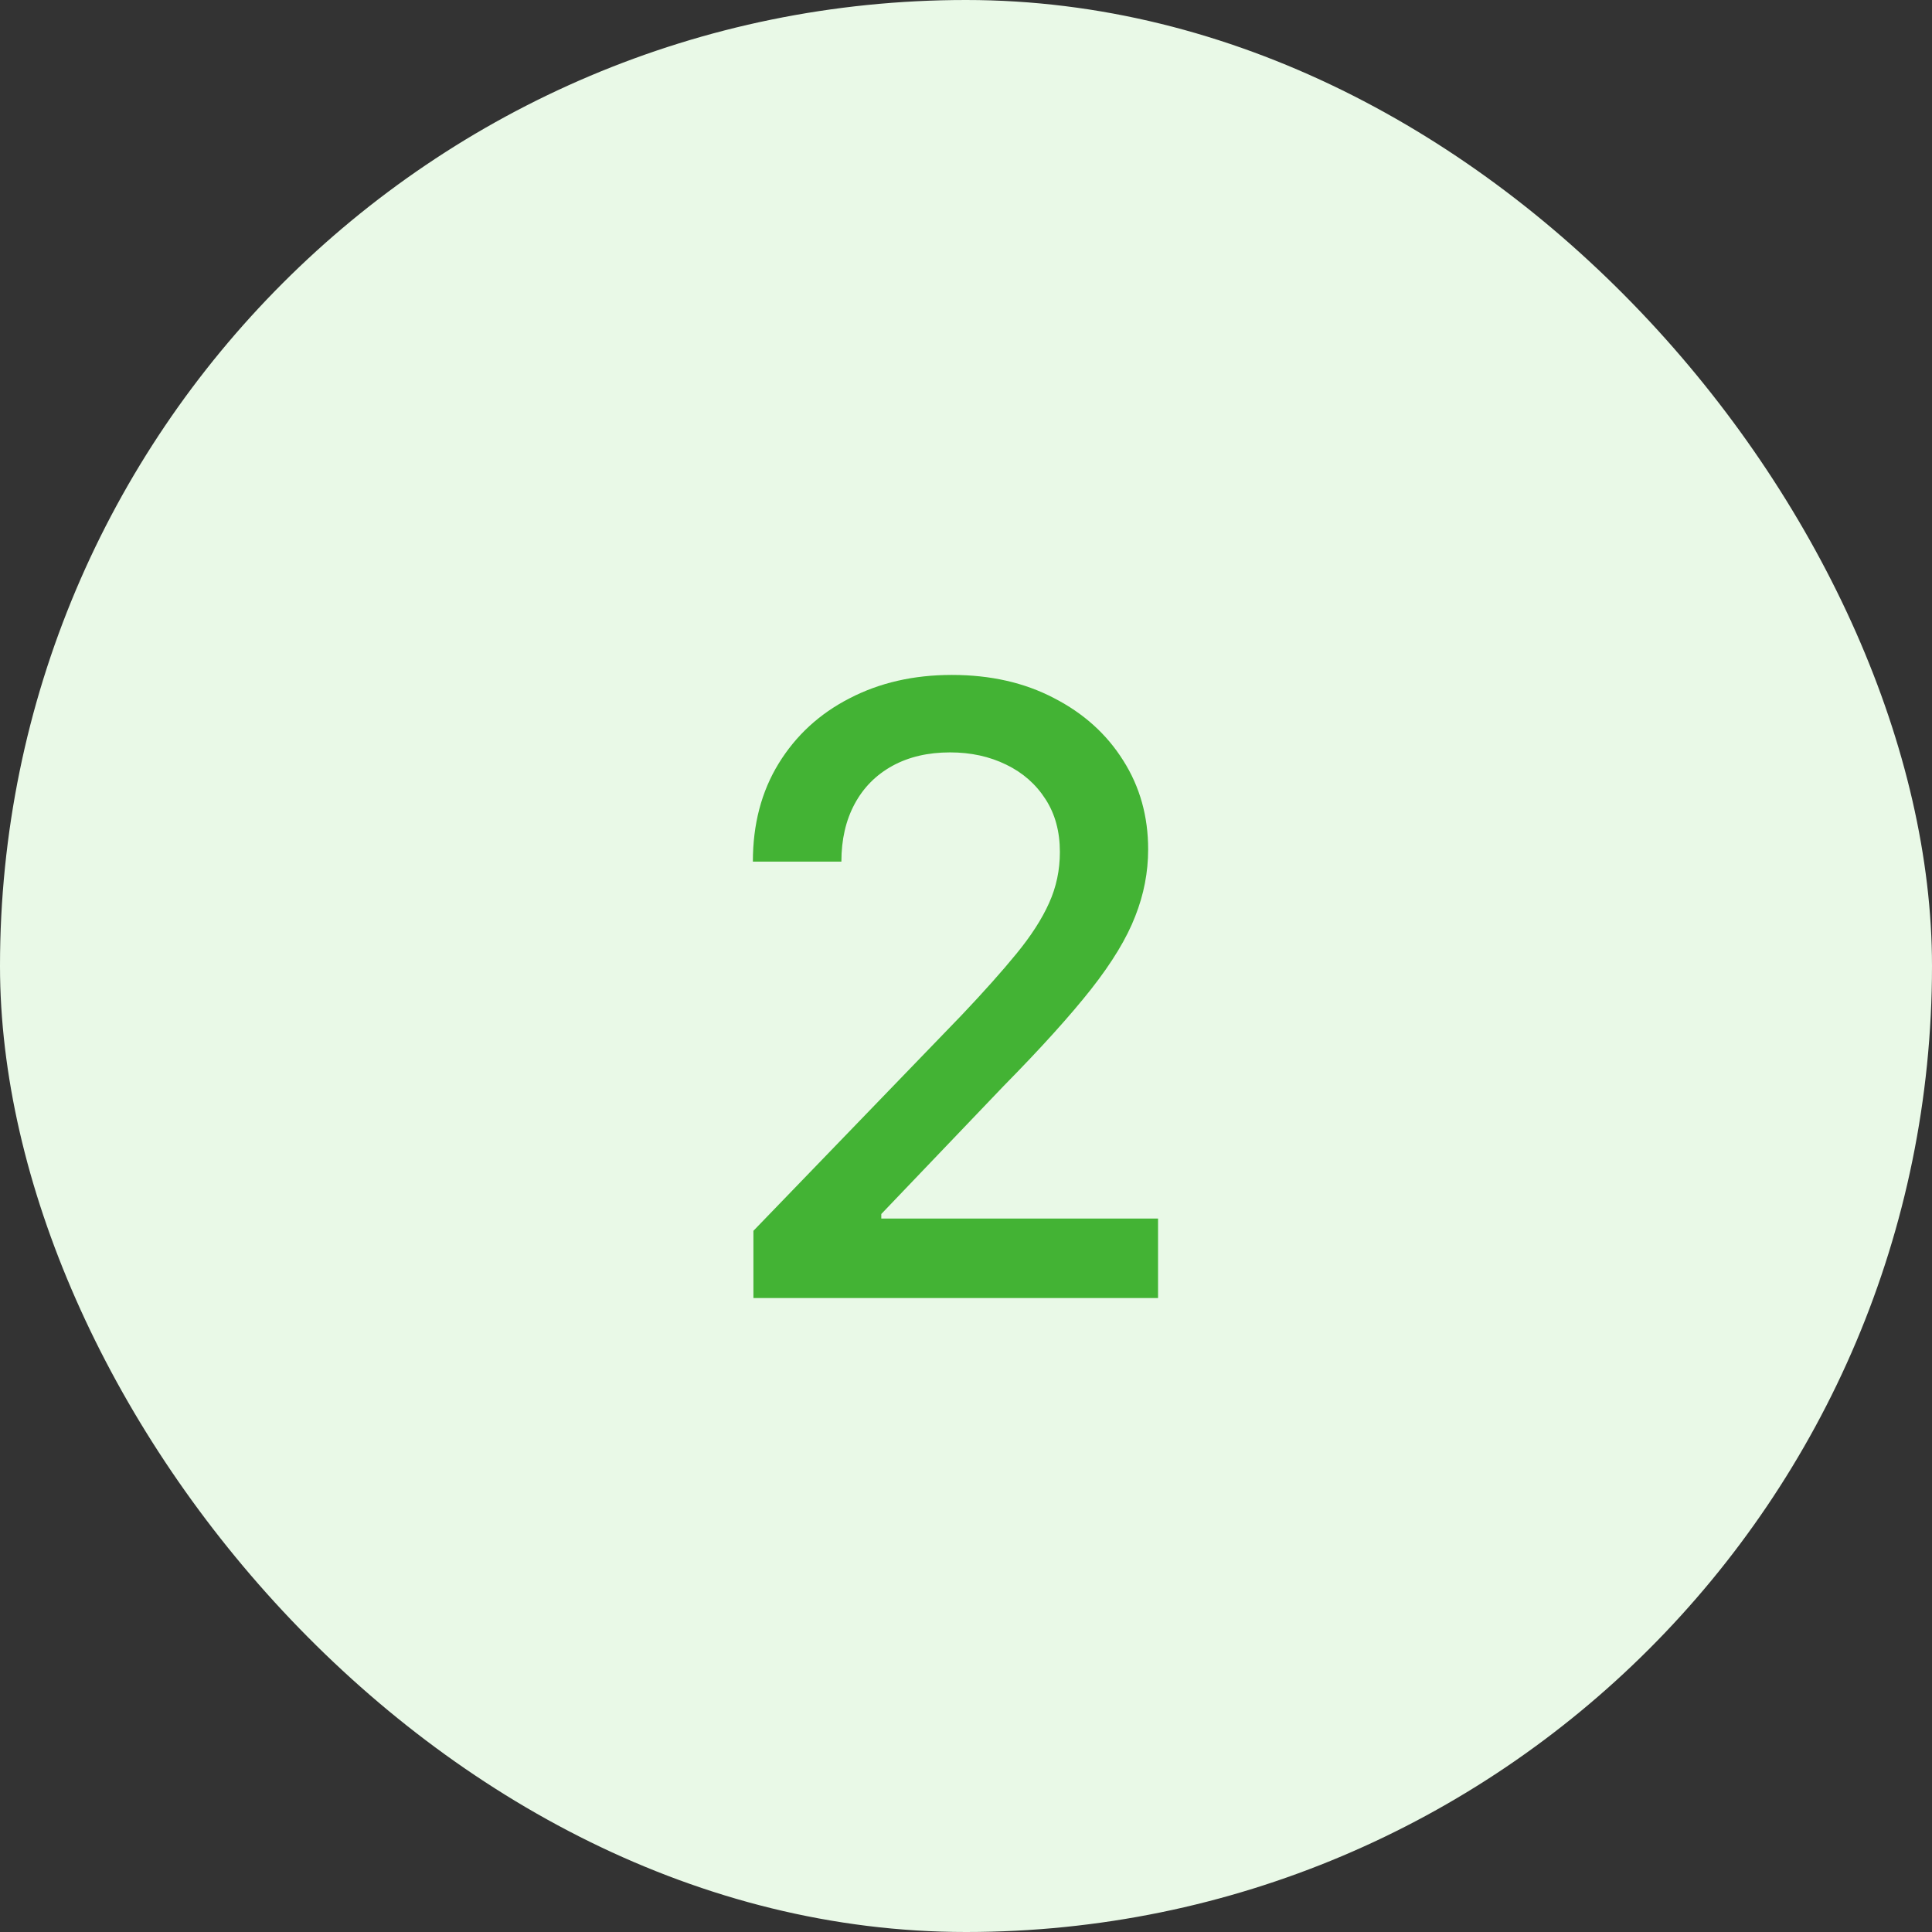 <svg width="32" height="32" viewBox="0 0 32 32" fill="none" xmlns="http://www.w3.org/2000/svg">
<rect x="0" y="0" width="32" height="32" fill="#333333" stroke="none"/>
<rect width="32" height="32" rx="16" fill="#E9F9E7"/>
<path d="M12.479 21.5V20.386L15.925 16.817C16.293 16.429 16.596 16.089 16.834 15.798C17.076 15.503 17.257 15.223 17.376 14.957C17.496 14.692 17.555 14.411 17.555 14.112C17.555 13.774 17.476 13.482 17.317 13.237C17.158 12.989 16.941 12.798 16.666 12.665C16.39 12.53 16.081 12.462 15.736 12.462C15.371 12.462 15.053 12.536 14.781 12.685C14.509 12.835 14.301 13.045 14.155 13.317C14.009 13.588 13.936 13.907 13.936 14.271H12.47C12.47 13.652 12.612 13.11 12.897 12.646C13.182 12.182 13.573 11.822 14.07 11.567C14.568 11.308 15.133 11.179 15.766 11.179C16.405 11.179 16.969 11.307 17.456 11.562C17.947 11.814 18.329 12.158 18.604 12.596C18.88 13.03 19.017 13.521 19.017 14.068C19.017 14.445 18.946 14.815 18.803 15.176C18.664 15.537 18.421 15.94 18.072 16.384C17.724 16.825 17.241 17.36 16.621 17.99L14.597 20.108V20.183H19.181V21.5H12.479Z" fill="#43B334"/>
</svg>
